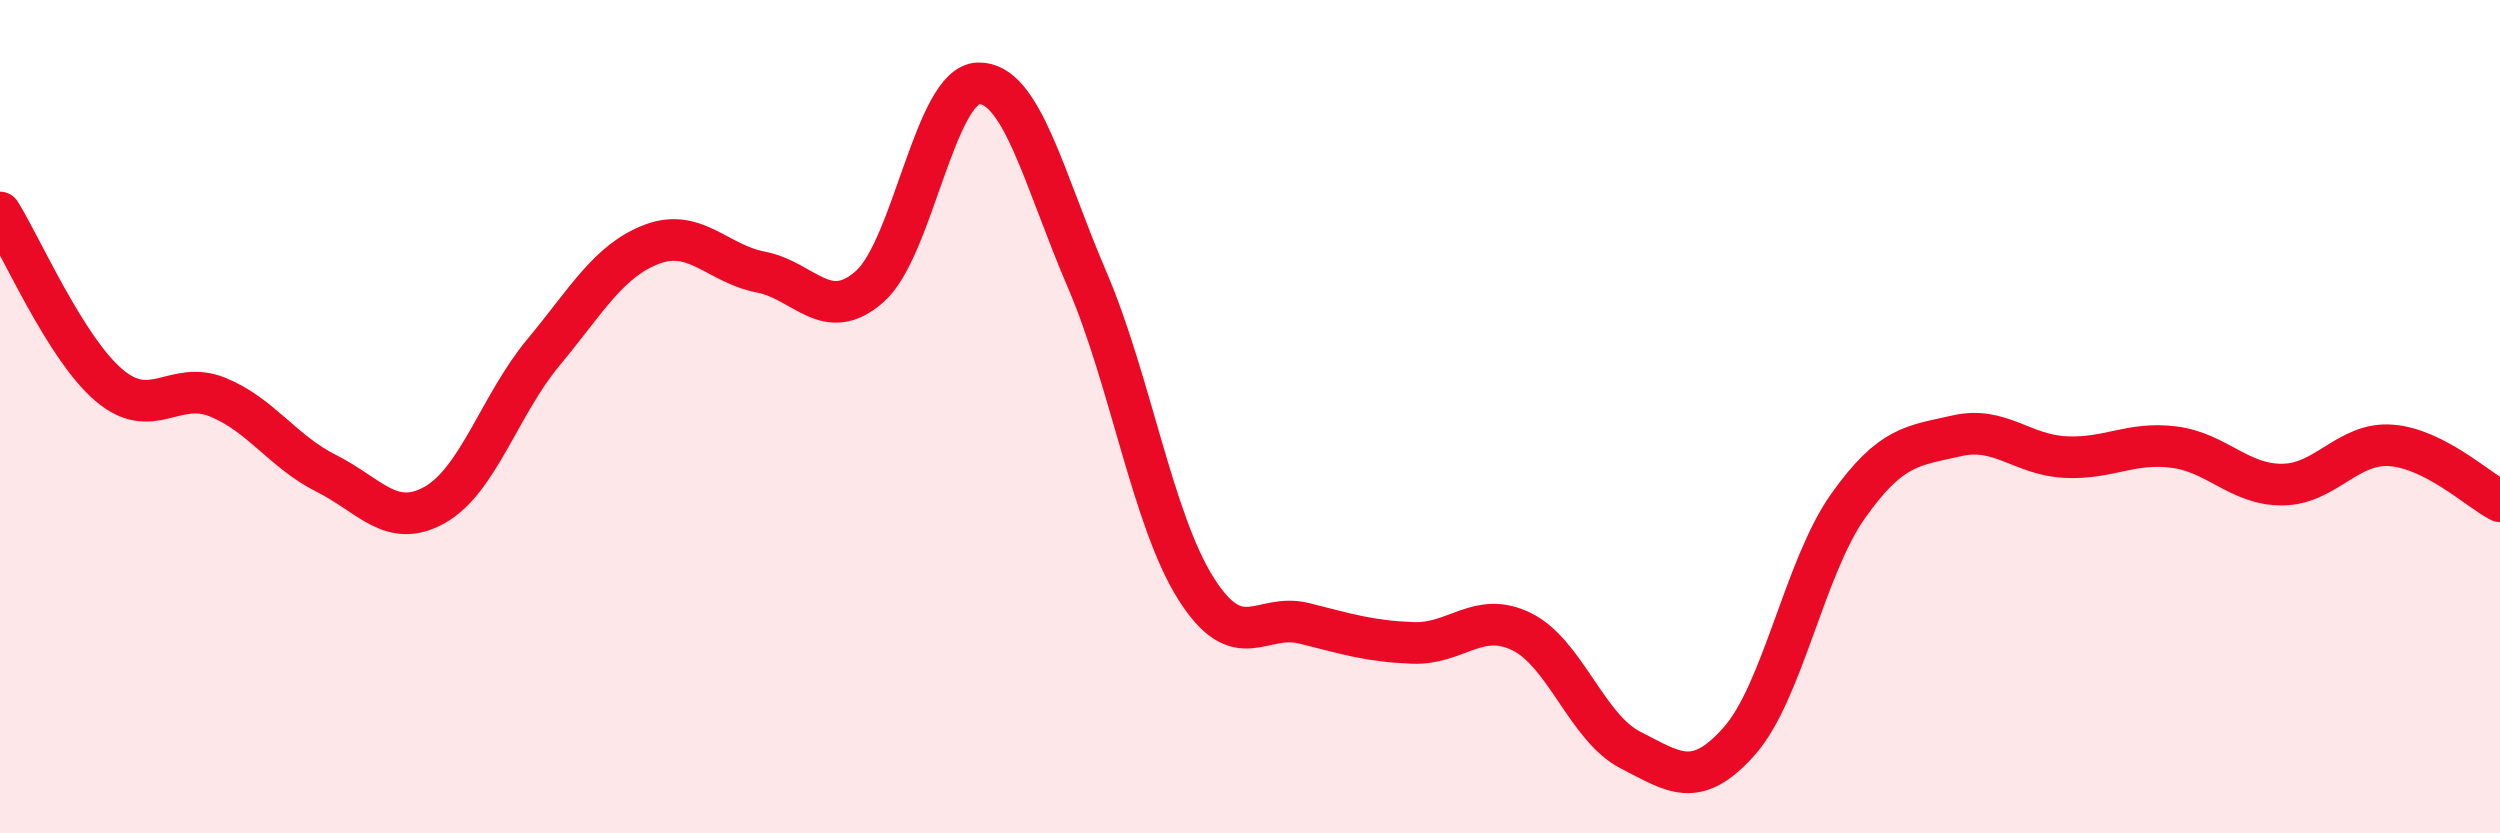 
    <svg width="60" height="20" viewBox="0 0 60 20" xmlns="http://www.w3.org/2000/svg">
      <path
        d="M 0,5.1 C 0.52,5.93 1.57,8.35 2.61,9.24 C 3.65,10.13 4.18,9.11 5.22,9.53 C 6.26,9.95 6.79,10.84 7.83,11.36 C 8.87,11.88 9.39,12.7 10.43,12.12 C 11.47,11.54 12,9.71 13.04,8.46 C 14.08,7.21 14.61,6.25 15.65,5.86 C 16.69,5.47 17.22,6.33 18.26,6.53 C 19.3,6.73 19.83,7.79 20.87,6.88 C 21.91,5.97 22.44,2.03 23.48,2 C 24.52,1.97 25.05,4.29 26.09,6.71 C 27.13,9.13 27.66,12.47 28.7,14.12 C 29.74,15.77 30.26,14.7 31.3,14.96 C 32.34,15.22 32.87,15.39 33.91,15.43 C 34.95,15.47 35.48,14.65 36.52,15.16 C 37.56,15.67 38.09,17.47 39.13,18 C 40.17,18.53 40.7,18.96 41.74,17.79 C 42.78,16.62 43.31,13.62 44.35,12.15 C 45.39,10.68 45.92,10.7 46.96,10.46 C 48,10.22 48.53,10.92 49.57,10.97 C 50.61,11.02 51.13,10.6 52.17,10.73 C 53.21,10.86 53.74,11.64 54.78,11.63 C 55.82,11.62 56.35,10.61 57.39,10.69 C 58.43,10.77 59.48,11.76 60,12.03L60 20L0 20Z"
        fill="#EB0A25"
        opacity="0.1"
        stroke-linecap="round"
        stroke-linejoin="round"
      />
      <path
        d="M 0,5.1 C 0.52,5.93 1.57,8.35 2.61,9.24 C 3.65,10.13 4.18,9.11 5.22,9.53 C 6.26,9.95 6.79,10.84 7.83,11.36 C 8.87,11.88 9.39,12.7 10.43,12.12 C 11.47,11.54 12,9.71 13.04,8.46 C 14.08,7.21 14.61,6.25 15.65,5.86 C 16.69,5.47 17.22,6.33 18.26,6.53 C 19.3,6.73 19.83,7.79 20.87,6.88 C 21.91,5.97 22.44,2.03 23.48,2 C 24.52,1.97 25.05,4.29 26.09,6.71 C 27.13,9.13 27.66,12.47 28.7,14.12 C 29.74,15.77 30.26,14.7 31.3,14.96 C 32.34,15.22 32.87,15.39 33.91,15.43 C 34.95,15.47 35.48,14.65 36.52,15.16 C 37.56,15.67 38.09,17.47 39.13,18 C 40.17,18.53 40.7,18.96 41.74,17.79 C 42.78,16.62 43.31,13.62 44.35,12.15 C 45.39,10.68 45.92,10.7 46.96,10.46 C 48,10.22 48.53,10.92 49.57,10.97 C 50.61,11.02 51.13,10.6 52.17,10.73 C 53.21,10.86 53.74,11.64 54.78,11.63 C 55.82,11.62 56.35,10.61 57.39,10.69 C 58.43,10.77 59.48,11.76 60,12.03"
        stroke="#EB0A25"
        stroke-width="1"
        fill="none"
        stroke-linecap="round"
        stroke-linejoin="round"
      />
    </svg>
  